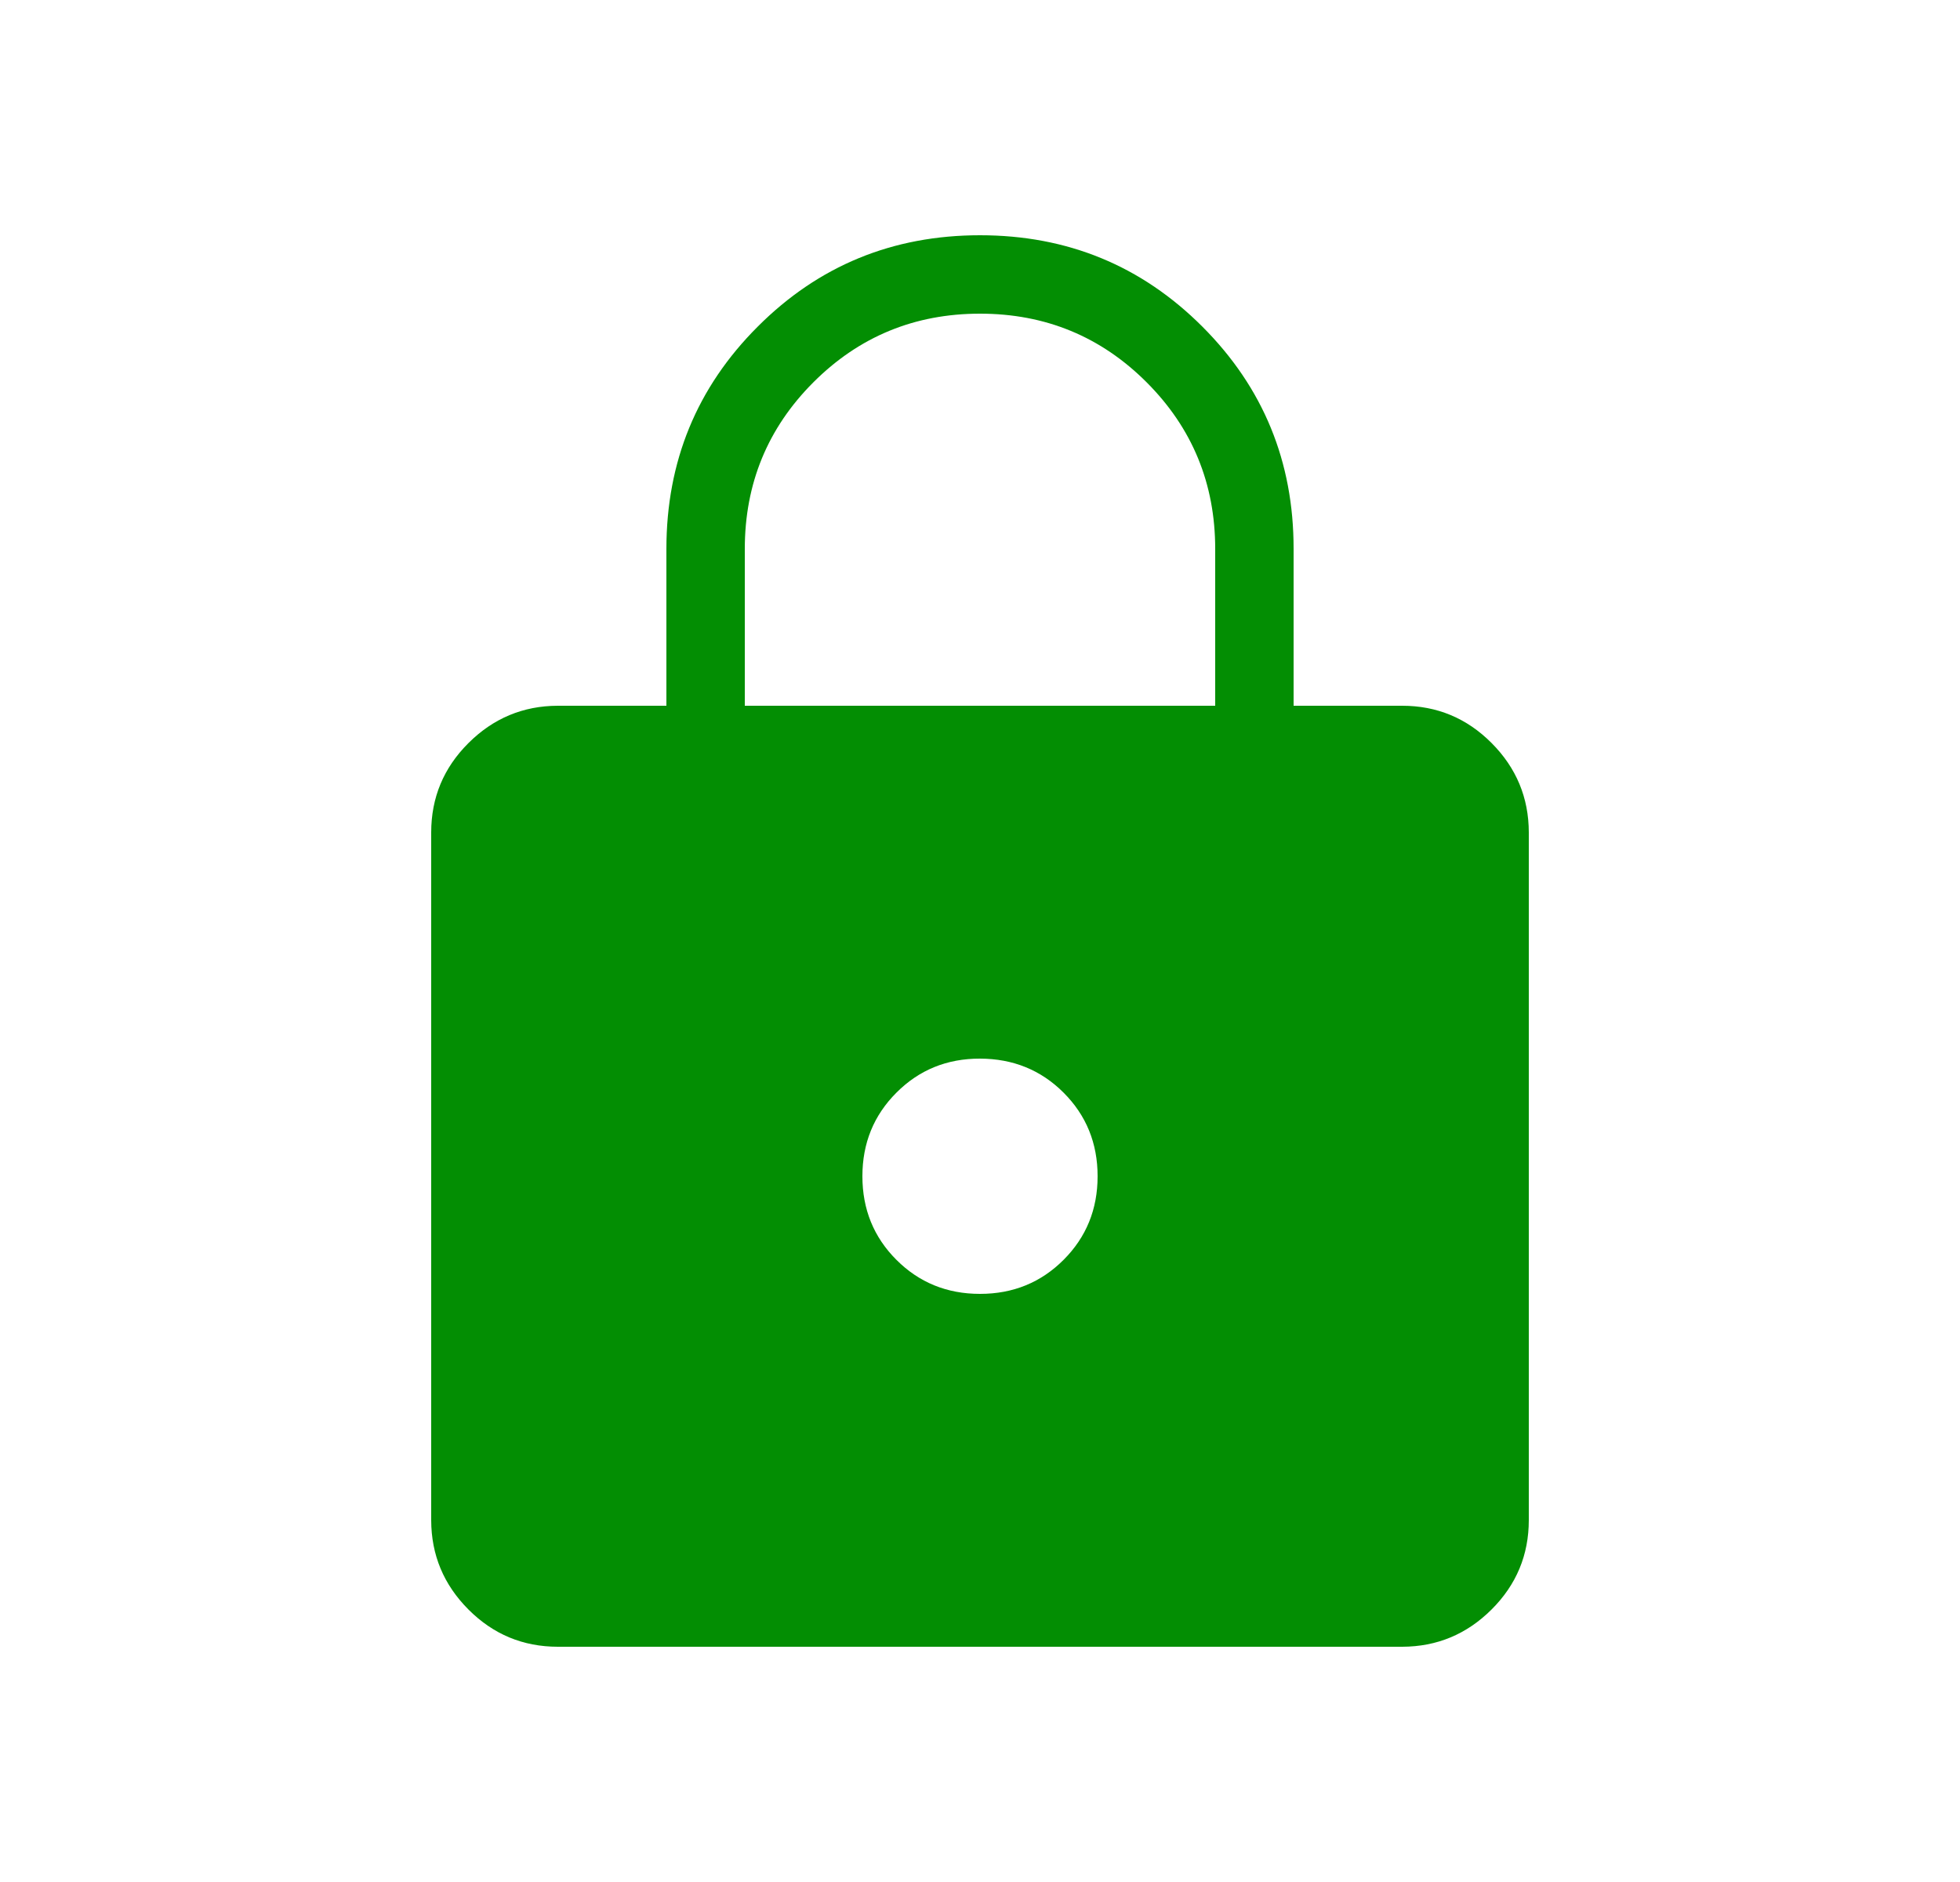 <svg width="25" height="24" viewBox="0 0 25 24" fill="none" xmlns="http://www.w3.org/2000/svg">
<path d="M7.116 21C6.671 21 6.291 20.842 5.975 20.525C5.659 20.208 5.501 19.829 5.5 19.386V10.616C5.5 10.172 5.658 9.792 5.975 9.476C6.292 9.16 6.672 9.001 7.115 9H8.5V7C8.5 5.886 8.888 4.941 9.665 4.165C10.441 3.388 11.386 3 12.5 3C13.614 3 14.559 3.388 15.336 4.165C16.113 4.942 16.501 5.887 16.5 7V9H17.885C18.329 9 18.709 9.158 19.025 9.475C19.341 9.792 19.499 10.172 19.5 10.615V19.385C19.5 19.829 19.342 20.209 19.025 20.525C18.708 20.841 18.328 20.999 17.885 21H7.116ZM12.5 16.5C12.922 16.5 13.277 16.355 13.566 16.066C13.855 15.777 14 15.422 14 15C14 14.578 13.855 14.223 13.566 13.934C13.277 13.645 12.921 13.501 12.5 13.5C12.079 13.499 11.723 13.644 11.434 13.934C11.145 14.223 11 14.578 11 15C11 15.422 11.145 15.777 11.434 16.066C11.723 16.355 12.078 16.5 12.5 16.5ZM9.5 9H15.5V7C15.5 6.167 15.208 5.458 14.625 4.875C14.042 4.292 13.333 4 12.5 4C11.667 4 10.958 4.292 10.375 4.875C9.792 5.458 9.5 6.167 9.5 7V9Z" fill="#038E03"/>
</svg>
